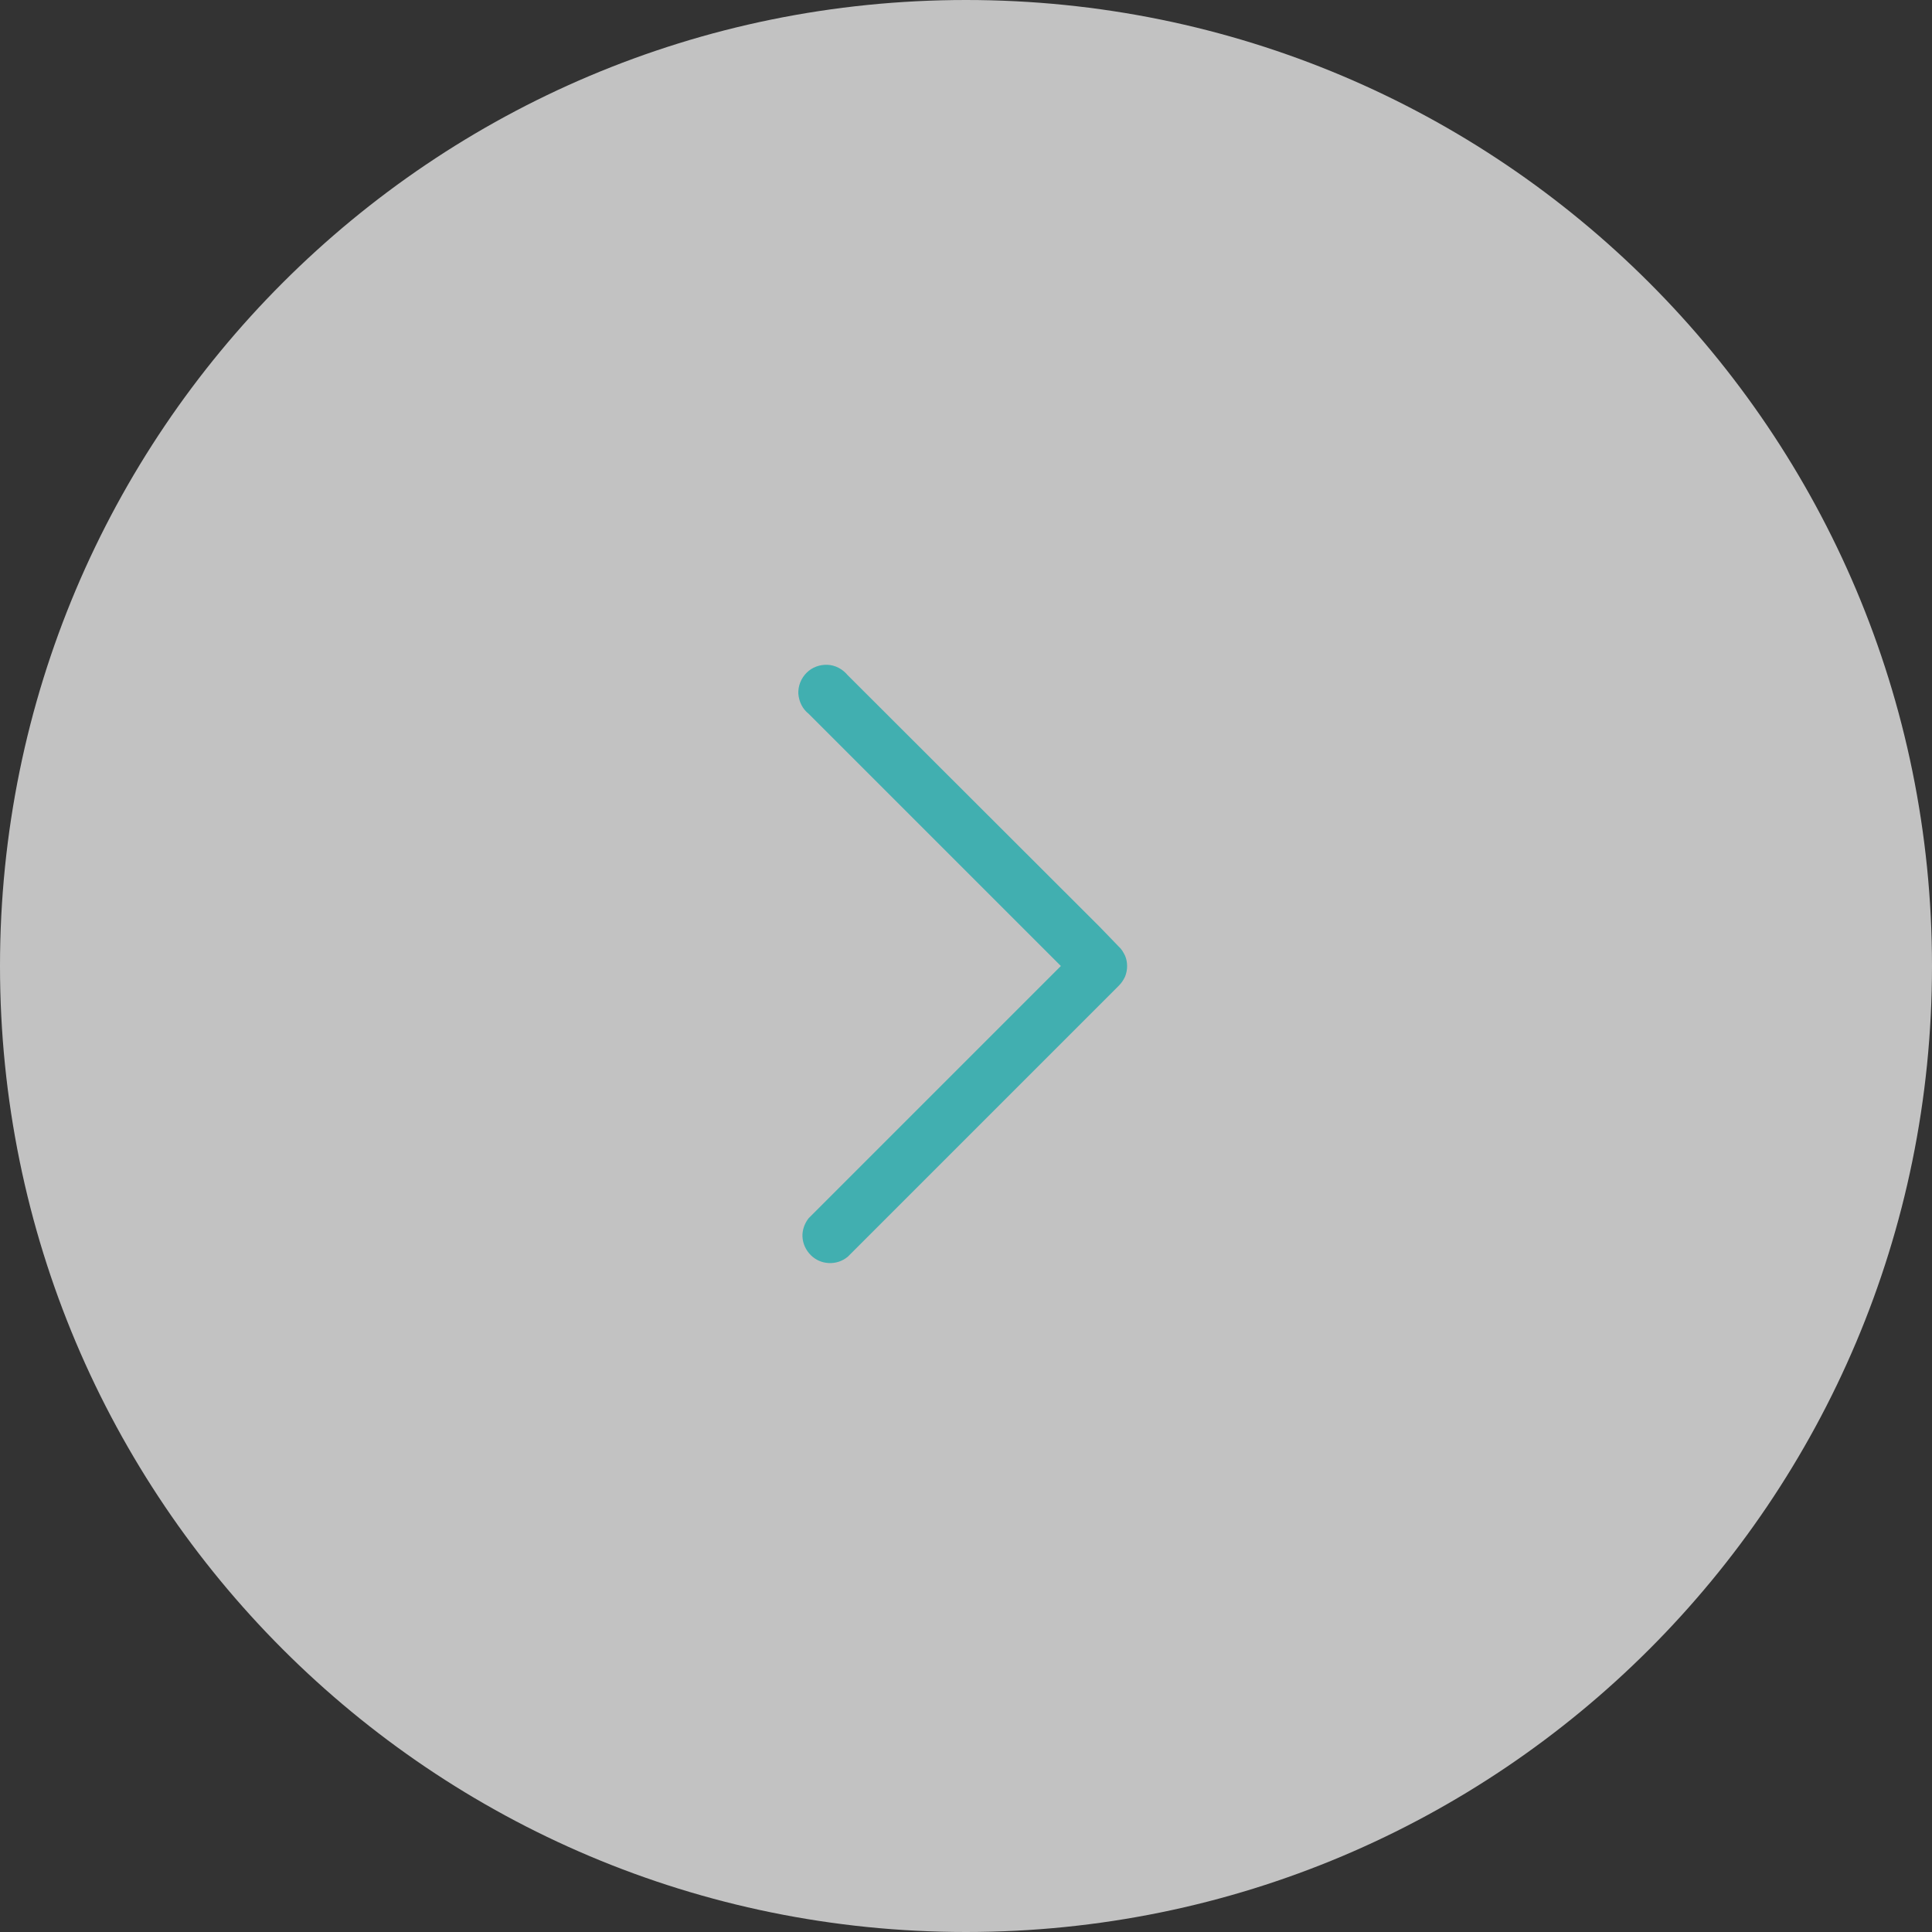 <svg xmlns="http://www.w3.org/2000/svg" viewBox="0 0 56 56" width="56" height="56">
	<rect x="0" y="0" width="56" height="56" fill="#333333" stroke="none"/>
	<style>
		tspan { white-space:pre }
		.shp0 { opacity: 0.702;fill: #ffffff } 
		.shp1 { fill: #41afb0 } 
	</style>
	<g id="Layer">
		<g id="Layer">
			<path id="Layer" class="shp0" d="M0 28C0 12.52 12.52 0 28 0C43.48 0 56 12.52 56 28C56 43.48 43.48 56 28 56C12.52 56 0 43.48 0 28Z" />
		</g>
		<g id="Layer">
			<g id="Layer">
				<path id="Layer" fill-rule="evenodd" class="shp1" d="M31.88 26.87L24.57 19.57C24.42 19.39 24.21 19.28 23.99 19.27C23.76 19.26 23.54 19.34 23.38 19.5C23.22 19.66 23.13 19.88 23.14 20.11C23.16 20.34 23.26 20.55 23.44 20.69L30.75 28L23.44 35.31C23.32 35.46 23.25 35.66 23.26 35.85C23.27 36.05 23.36 36.24 23.5 36.38C23.64 36.52 23.82 36.6 24.02 36.61C24.22 36.62 24.41 36.56 24.57 36.43L32.43 28.57C32.51 28.49 32.56 28.41 32.61 28.31C32.65 28.21 32.67 28.11 32.67 28C32.67 27.9 32.65 27.79 32.61 27.7C32.56 27.6 32.51 27.51 32.43 27.44L31.88 26.87Z" />
			</g>
		</g>
	</g>
</svg>